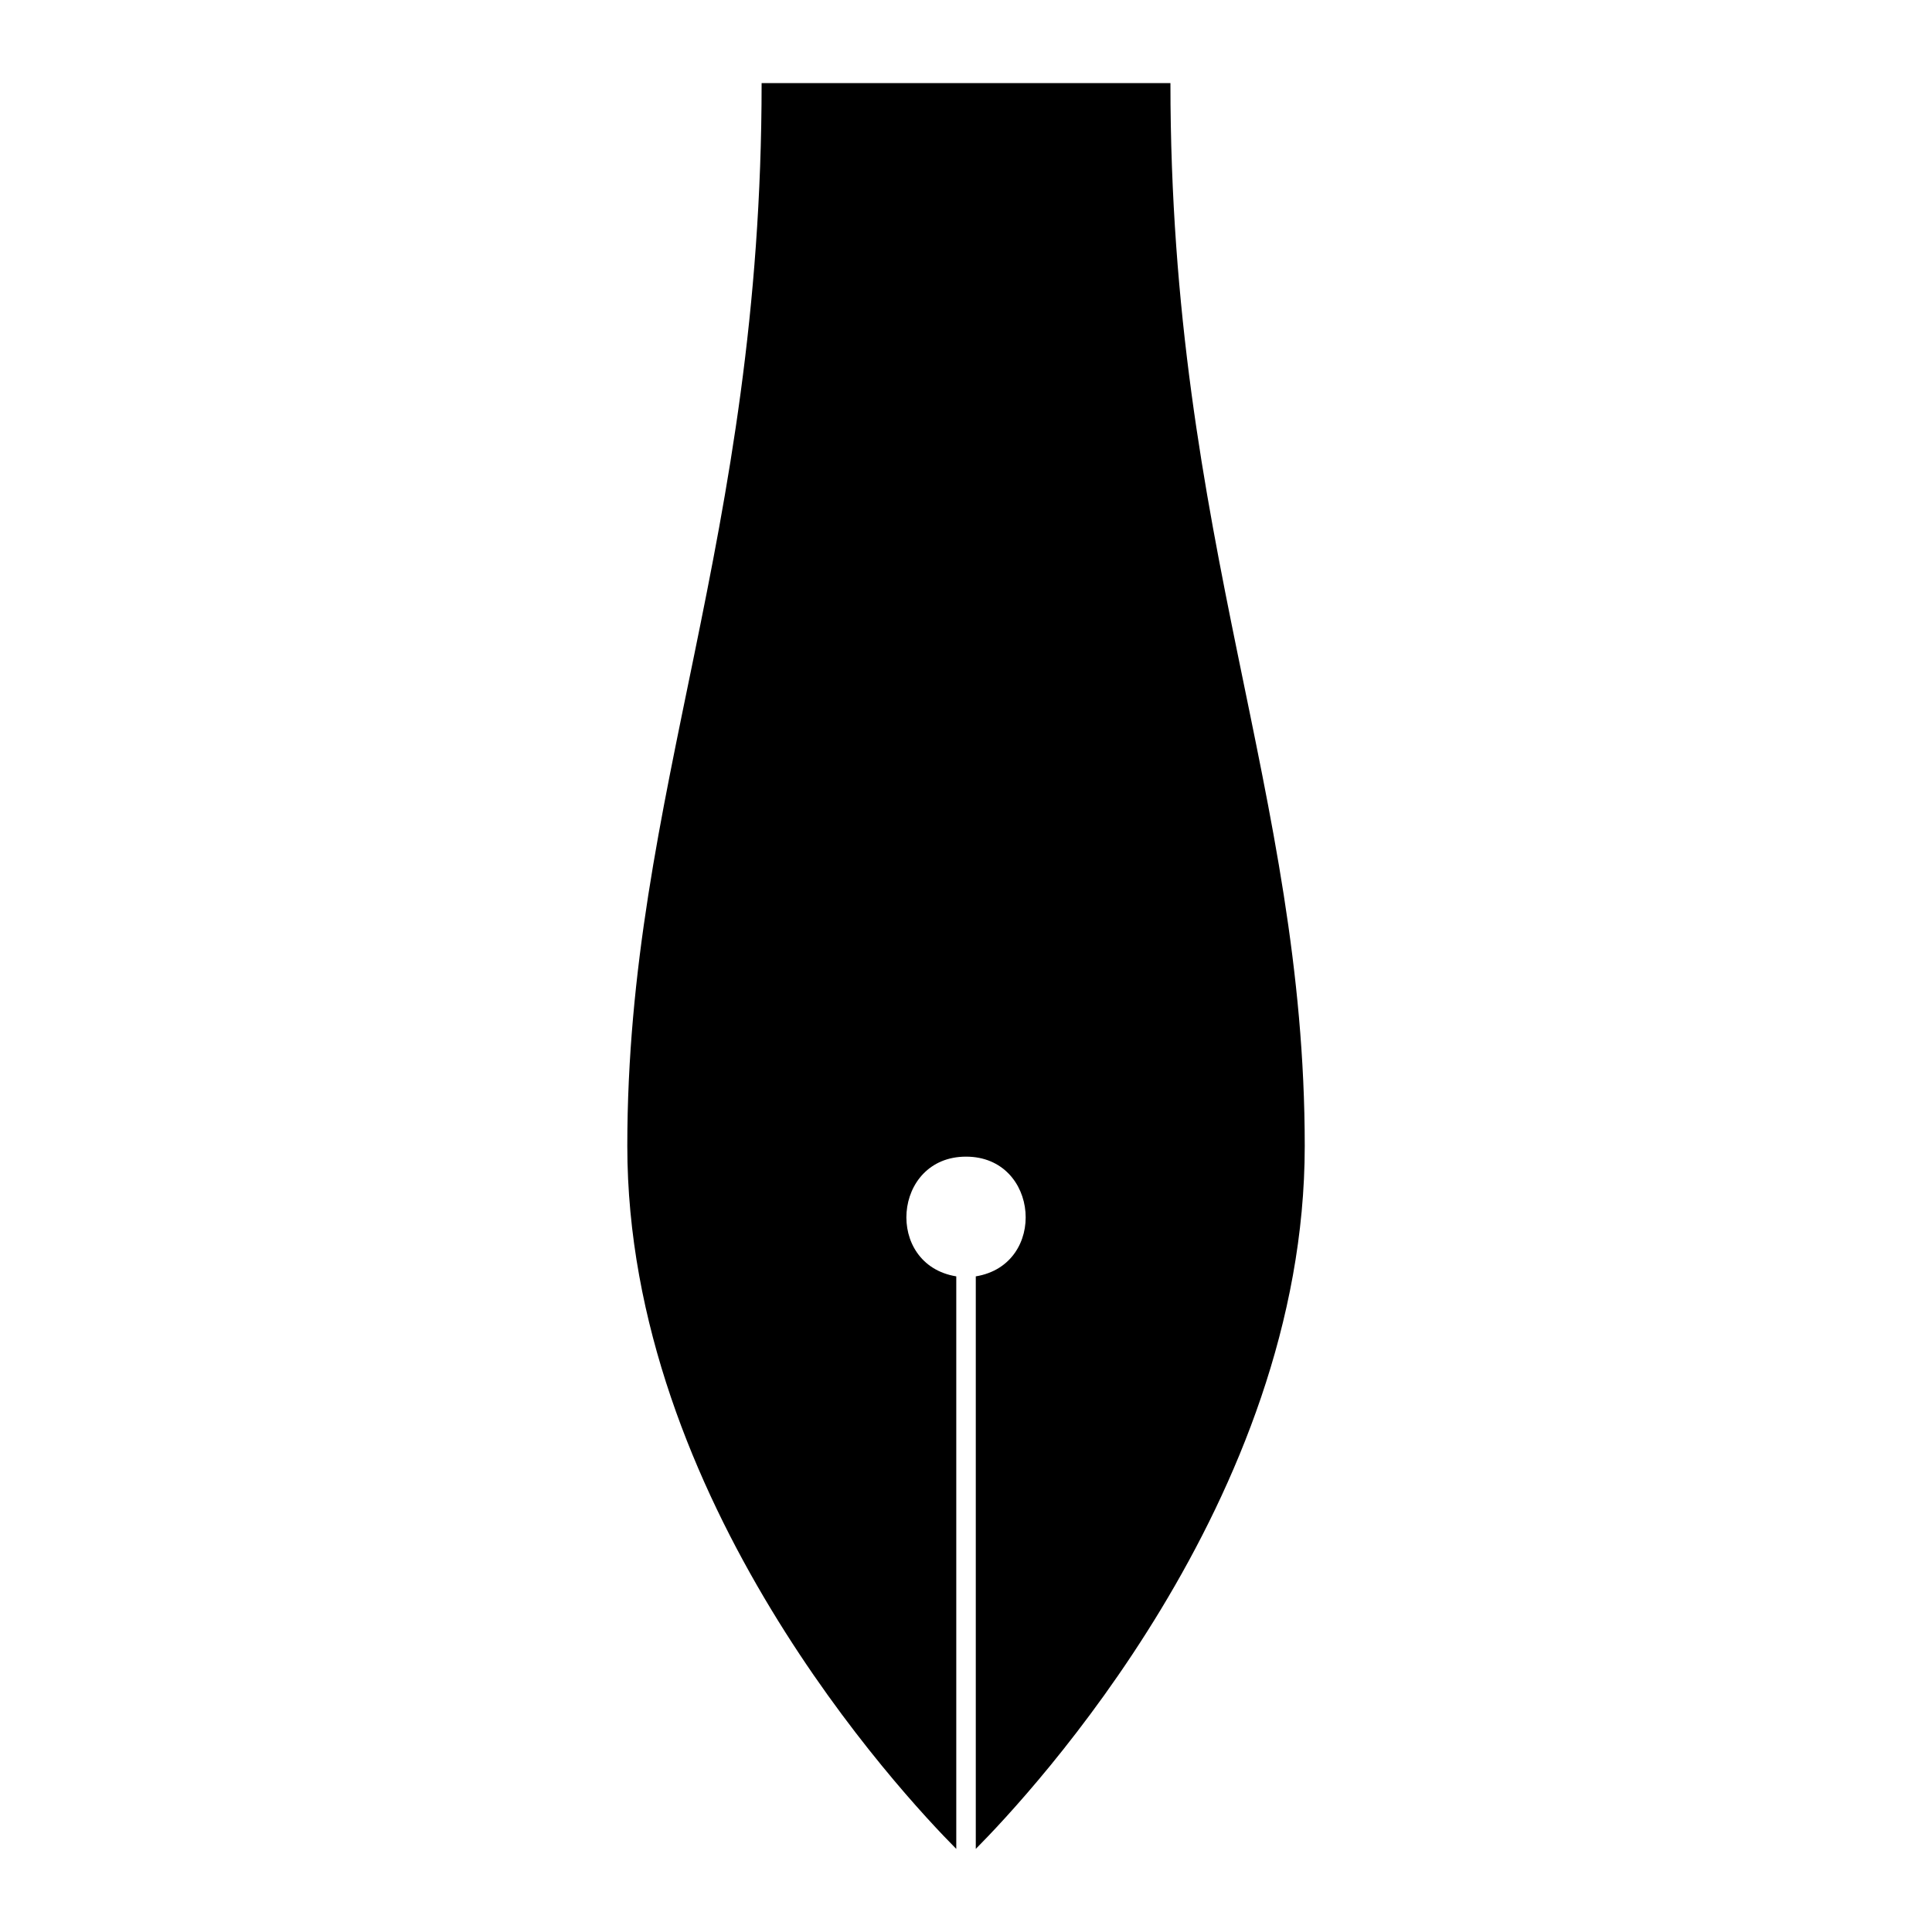 <?xml version="1.0" encoding="UTF-8"?>
<!-- Uploaded to: ICON Repo, www.svgrepo.com, Generator: ICON Repo Mixer Tools -->
<svg fill="#000000" width="800px" height="800px" version="1.1" viewBox="144 144 512 512" xmlns="http://www.w3.org/2000/svg">
 <path d="m402.59 633.98c14.676-14.781 87.18-92.547 87.18-186.27 0-93.891-35.594-160.17-35.594-281.69h-108.34c0 121.52-35.594 187.8-35.594 281.69 0 93.738 72.504 171.49 87.18 186.27v-151.73c-19.074-3.113-16.898-31.727 2.586-31.727 19.484 0 21.66 28.613 2.586 31.727v151.73z" fill-rule="evenodd"/>
</svg>